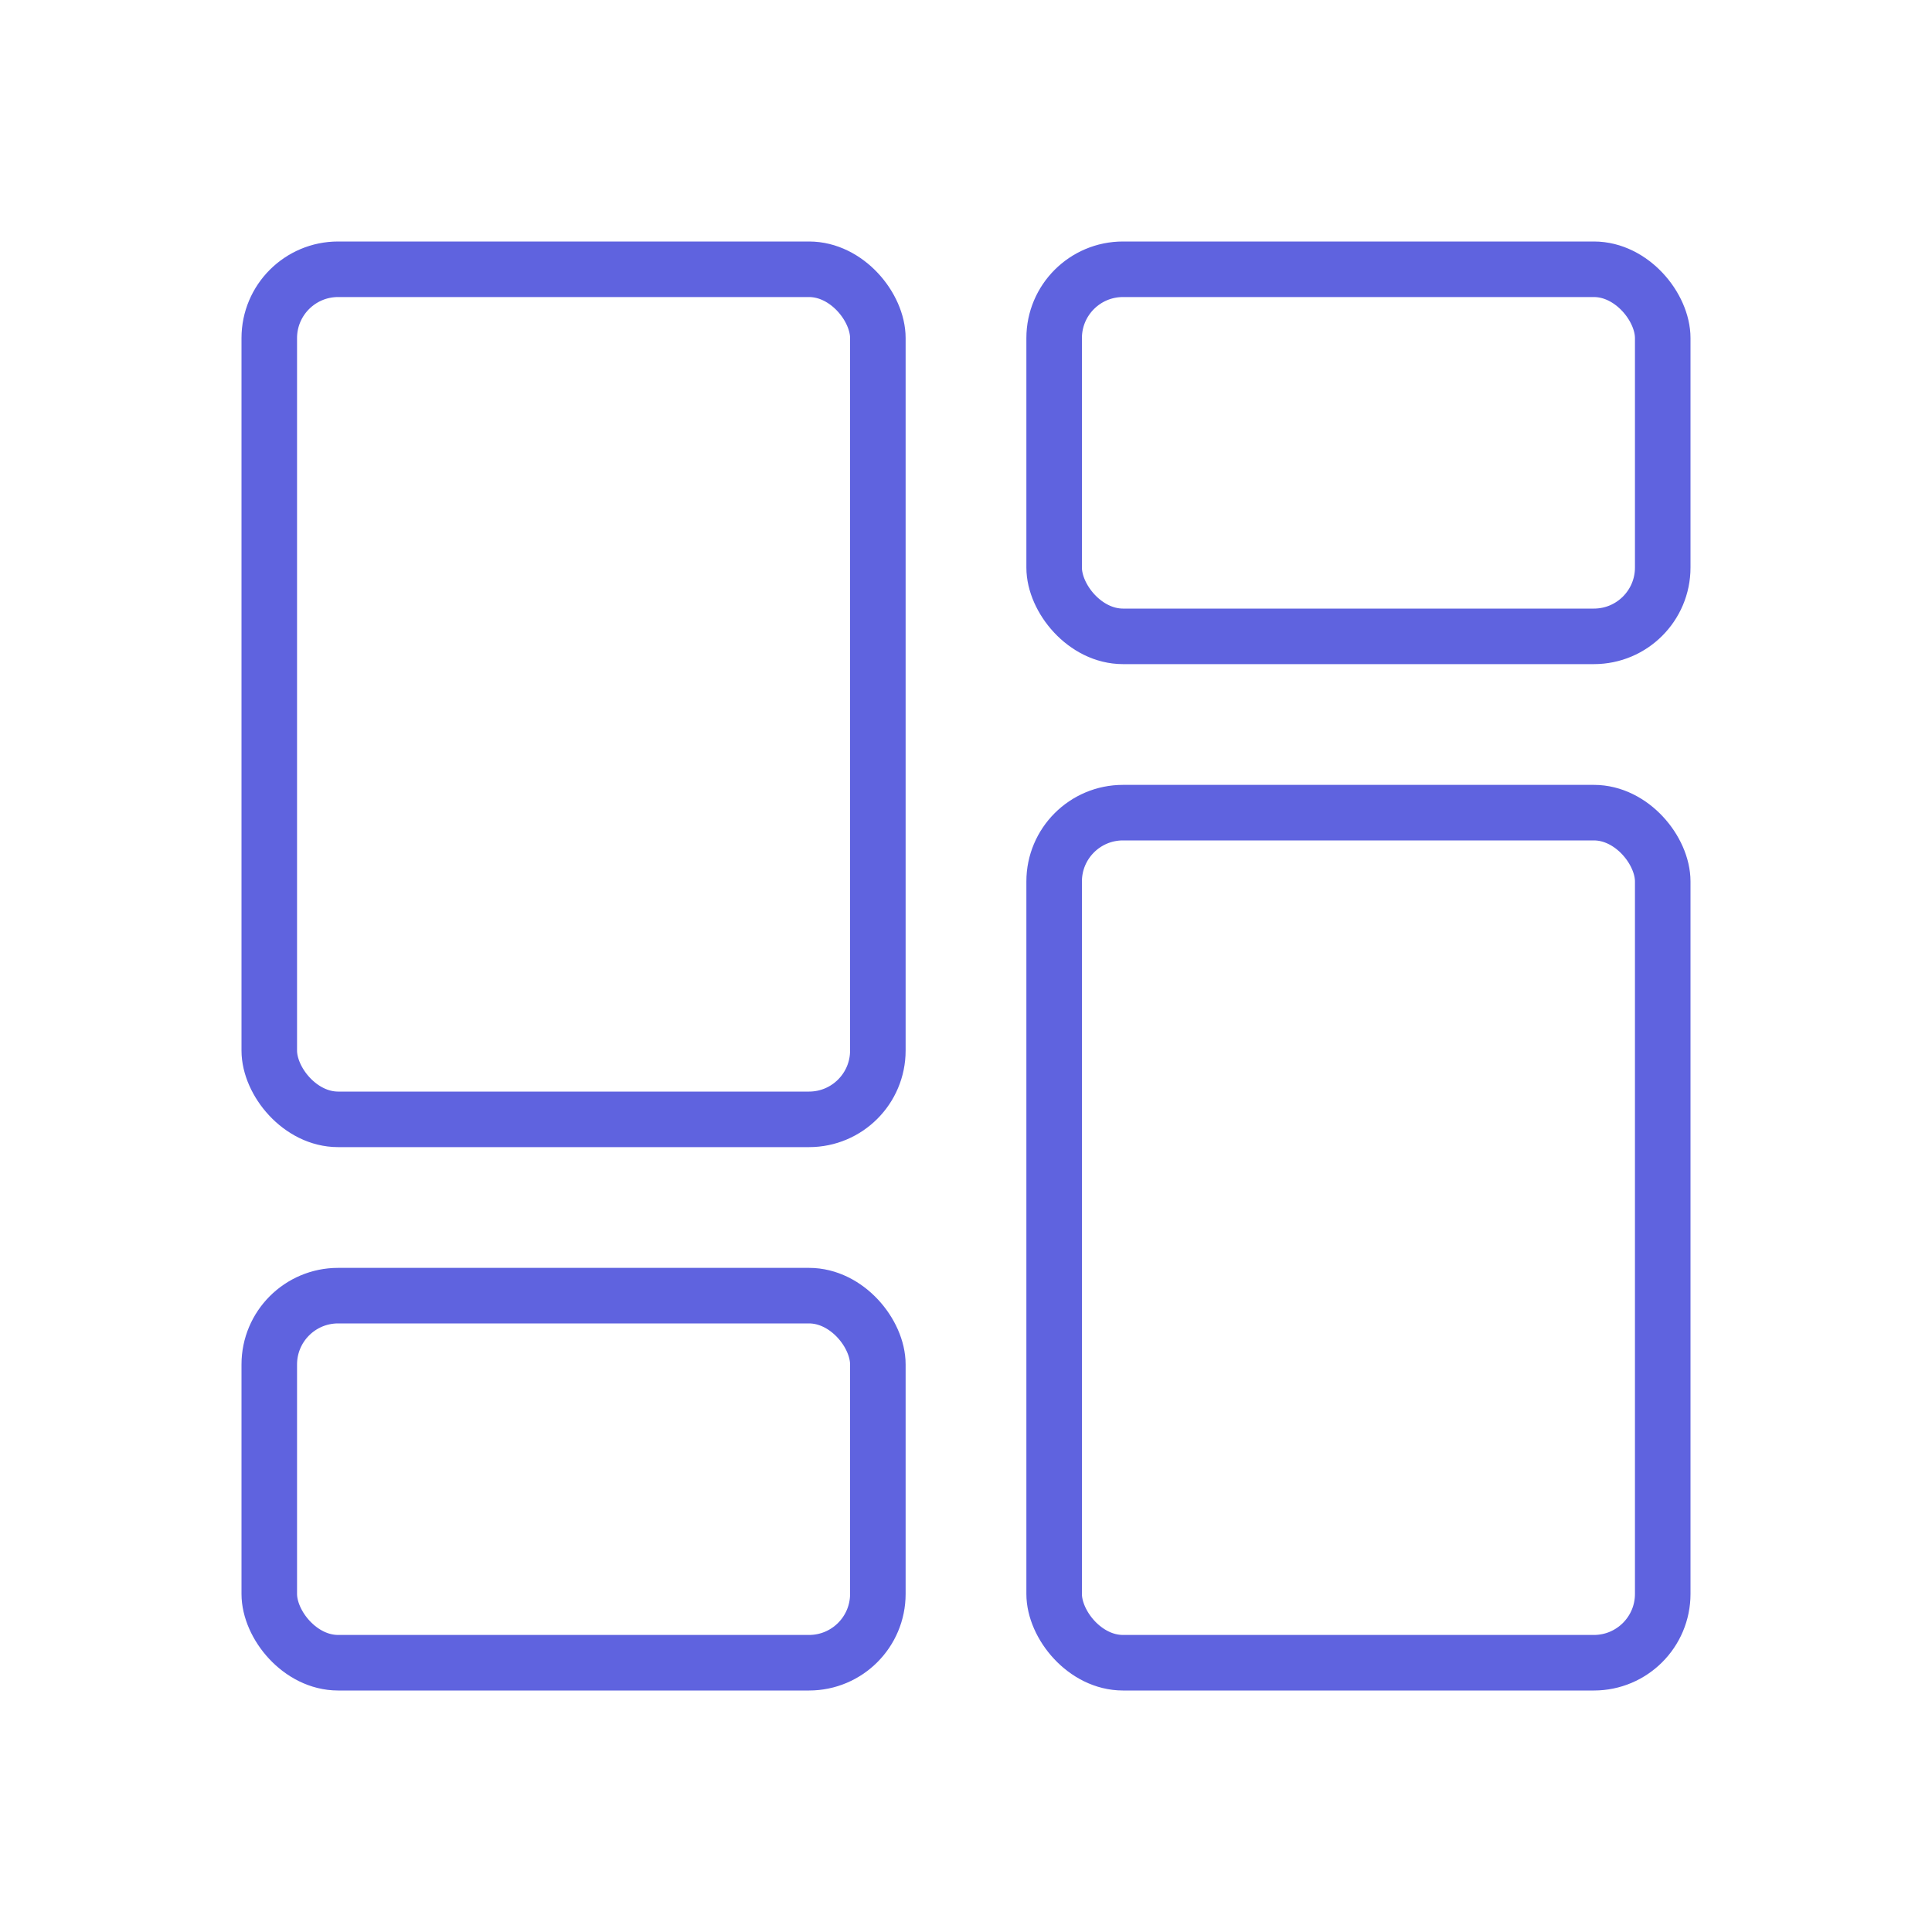 <svg width="40" height="40" viewBox="0 0 40 40" fill="none" xmlns="http://www.w3.org/2000/svg">
<rect x="5.575" y="5.575" width="12.6" height="17.6" rx="1.425" stroke="#5F63DF" stroke-width="1.15"/>
<rect x="21.825" y="16.825" width="12.6" height="17.6" rx="1.425" stroke="#5F63DF" stroke-width="1.15"/>
<rect x="21.825" y="5.575" width="12.6" height="7.6" rx="1.425" stroke="#5F63DF" stroke-width="1.15"/>
<rect x="5.575" y="26.825" width="12.6" height="7.6" rx="1.425" stroke="#5F63DF" stroke-width="1.15"/>
</svg>
